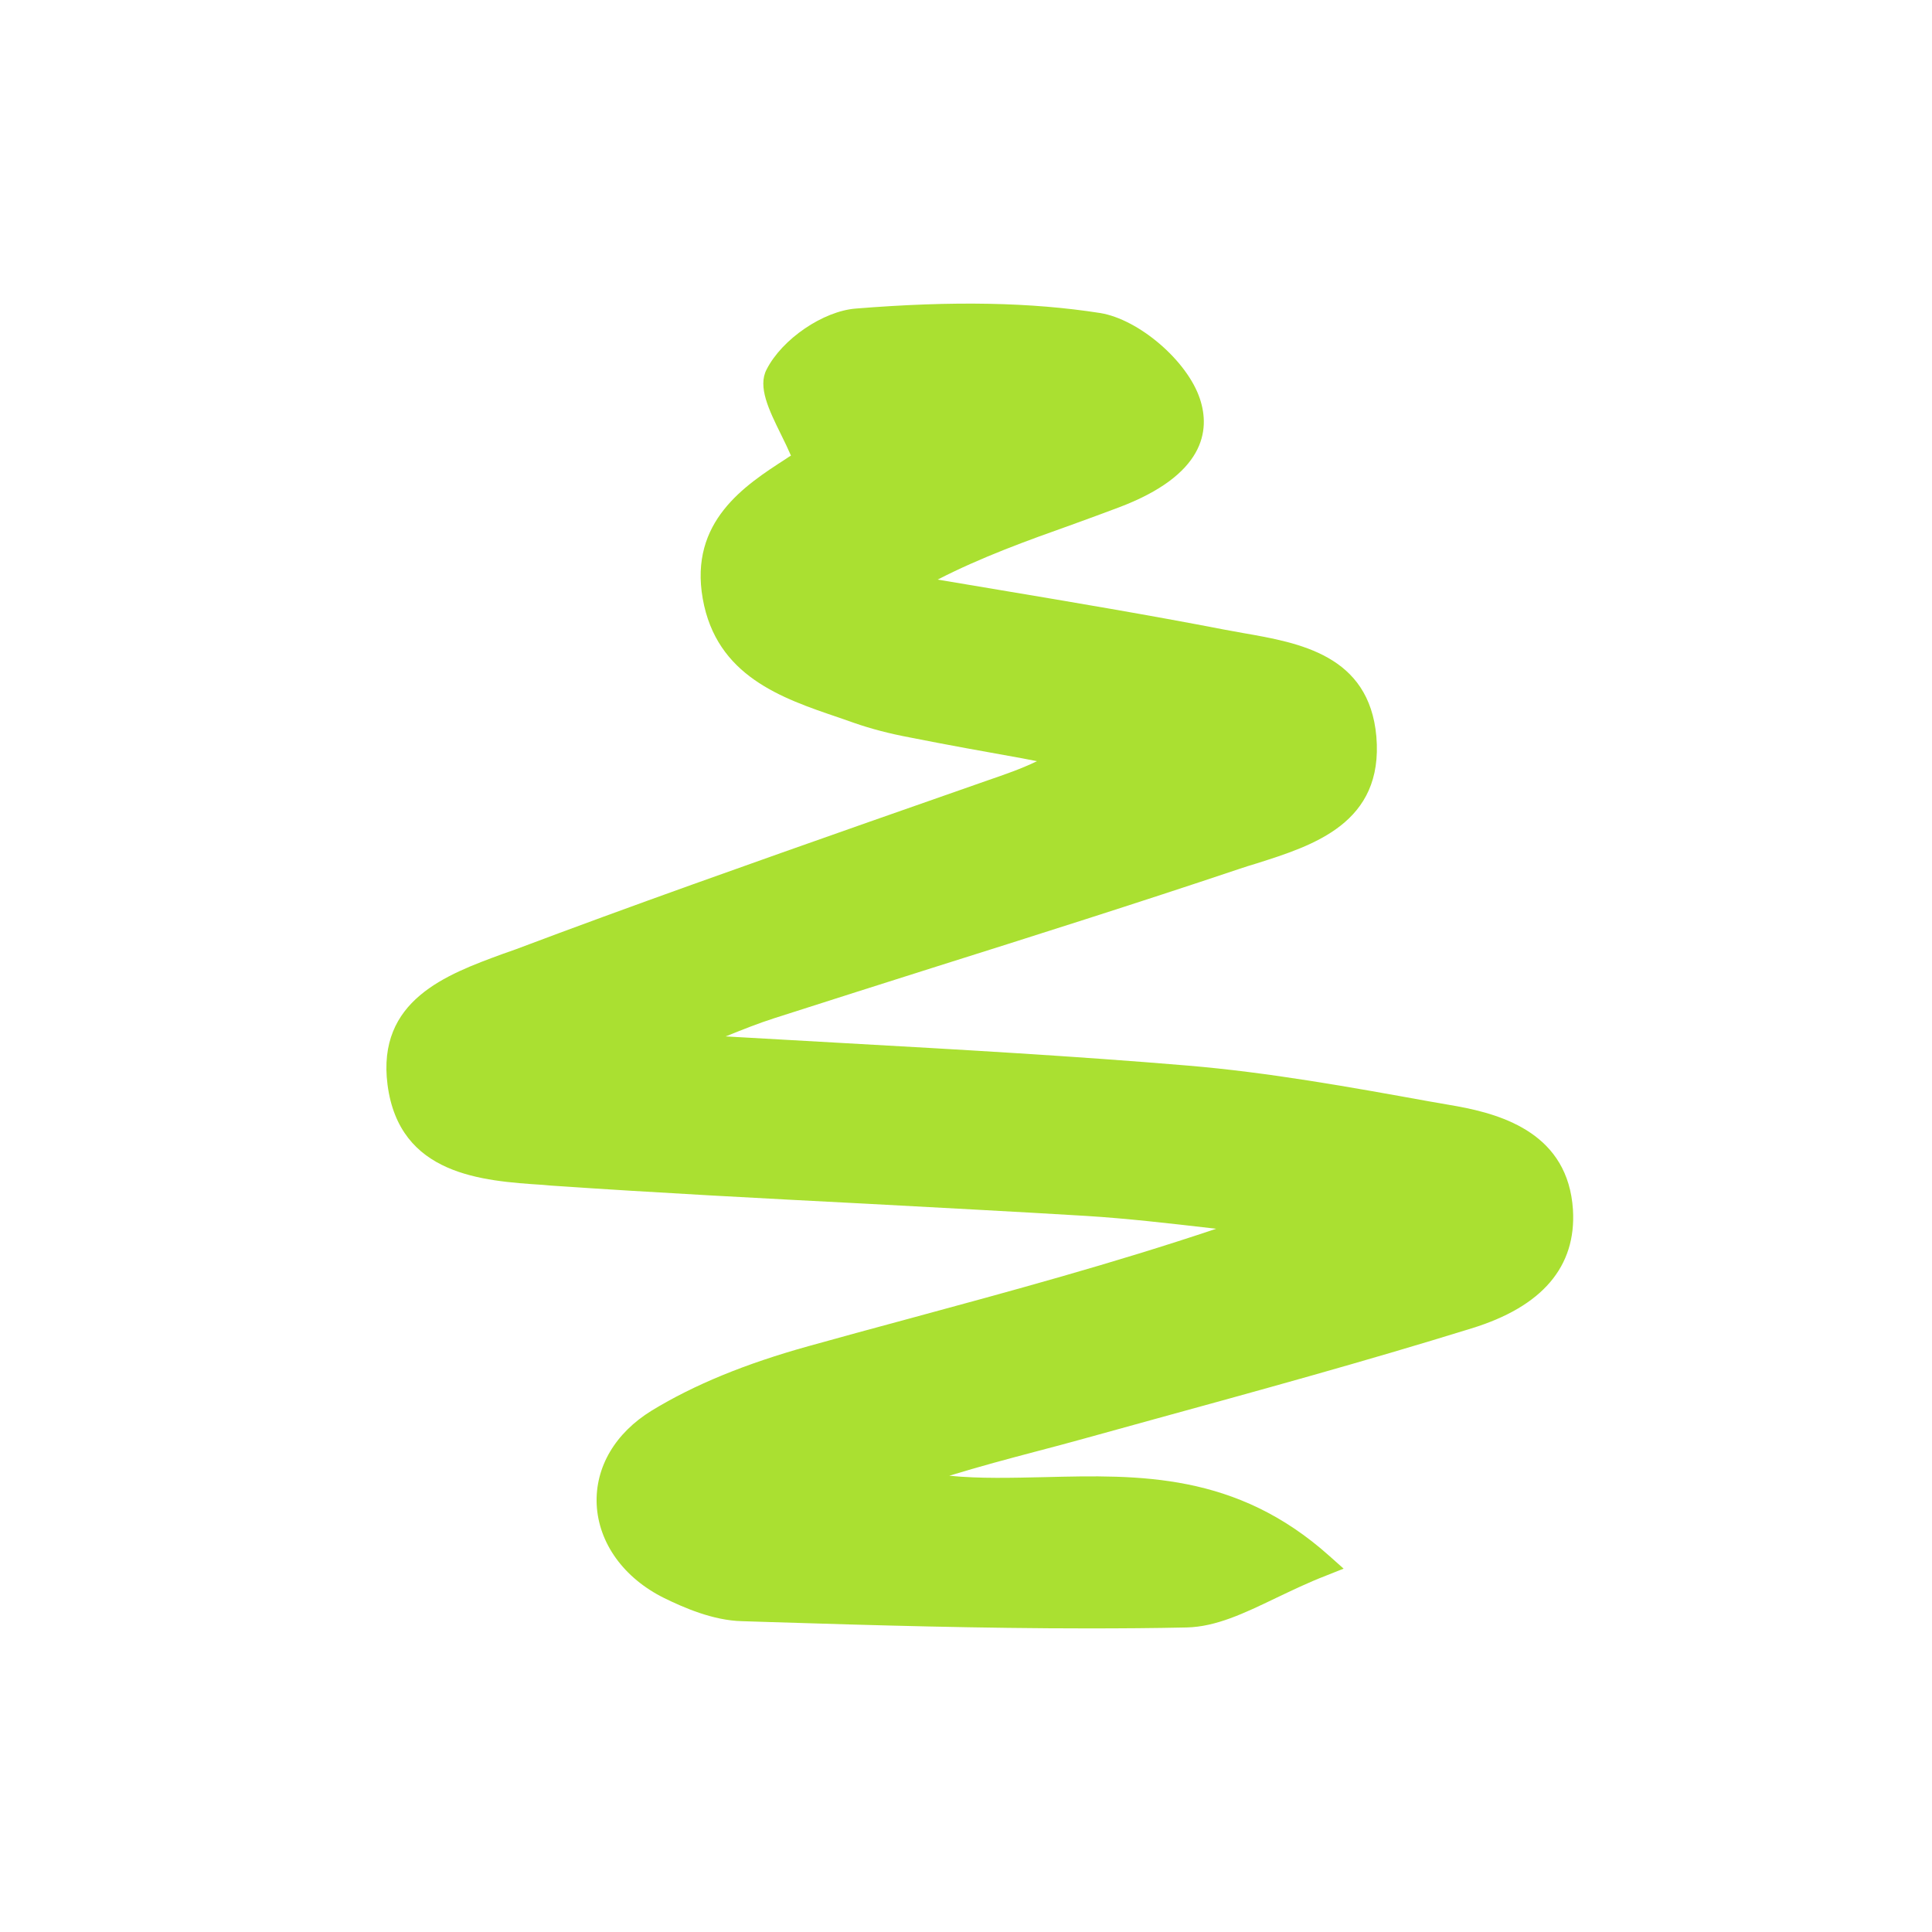 <svg width="70" height="70" viewBox="0 0 70 70" fill="none" xmlns="http://www.w3.org/2000/svg">
<path d="M56.991 43.827C57.117 45.891 55.881 47.345 53.308 48.132C49.464 49.324 45.511 50.407 41.693 51.456L39.246 52.132C38.699 52.285 38.153 52.428 37.606 52.572C36.546 52.851 35.47 53.139 34.394 53.469C35.512 53.579 36.664 53.545 37.867 53.519C41.273 53.435 44.788 53.35 48.169 56.378L48.682 56.835L48.043 57.089C47.387 57.342 46.798 57.63 46.226 57.901C45.066 58.459 44.057 58.941 42.997 58.966C41.803 58.992 40.608 59 39.414 59C35.571 59 31.711 58.89 27.951 58.772L26.875 58.738C25.832 58.712 24.772 58.247 24.066 57.901C22.594 57.173 21.686 55.904 21.619 54.509C21.56 53.156 22.291 51.921 23.612 51.109C25.151 50.17 27.009 49.409 29.289 48.775C30.5 48.436 31.719 48.106 32.938 47.777C36.589 46.787 40.339 45.772 44.065 44.52C43.989 44.512 43.922 44.504 43.846 44.495C42.375 44.326 40.852 44.148 39.355 44.055C36.706 43.895 34.066 43.759 31.425 43.615C27.665 43.421 23.78 43.218 19.962 42.956L19.668 42.93C17.473 42.787 14.47 42.584 14.041 39.302C13.646 36.24 16.177 35.31 18.204 34.566L18.683 34.397C22.922 32.798 27.262 31.267 31.467 29.787L35.789 28.273C36.404 28.062 36.992 27.859 37.572 27.58L37.051 27.478C35.68 27.233 34.318 26.988 32.955 26.717C32.232 26.582 31.551 26.404 30.945 26.192L30.39 25.998C28.313 25.296 25.958 24.492 25.462 21.693C24.966 18.893 26.993 17.583 28.473 16.627C28.532 16.584 28.599 16.542 28.658 16.508C28.549 16.255 28.422 15.992 28.296 15.739C27.859 14.851 27.447 14.013 27.775 13.387C28.338 12.28 29.827 11.273 31.004 11.18C34.553 10.893 37.362 10.952 39.86 11.341C41.264 11.569 43.022 13.075 43.476 14.453C43.855 15.595 43.653 17.21 40.533 18.386C39.969 18.598 39.397 18.809 38.834 19.012C37.219 19.587 35.571 20.179 33.973 21C34.713 21.126 35.453 21.245 36.193 21.372C38.868 21.82 41.635 22.285 44.343 22.809C44.578 22.852 44.805 22.894 45.041 22.936C47.076 23.291 49.607 23.731 49.868 26.683C50.137 29.829 47.58 30.633 45.528 31.284C45.301 31.352 45.083 31.419 44.864 31.495C41.18 32.73 37.413 33.923 33.763 35.073C31.862 35.674 29.953 36.283 28.052 36.892C27.472 37.078 26.9 37.306 26.337 37.534C26.32 37.534 26.311 37.543 26.295 37.551C27.741 37.636 29.196 37.712 30.643 37.797C34.705 38.025 38.91 38.262 43.031 38.608C45.966 38.854 48.918 39.387 51.769 39.903L52.786 40.08C54.502 40.393 56.815 41.112 56.991 43.827Z" fill="#AAE031"/>
</svg>
